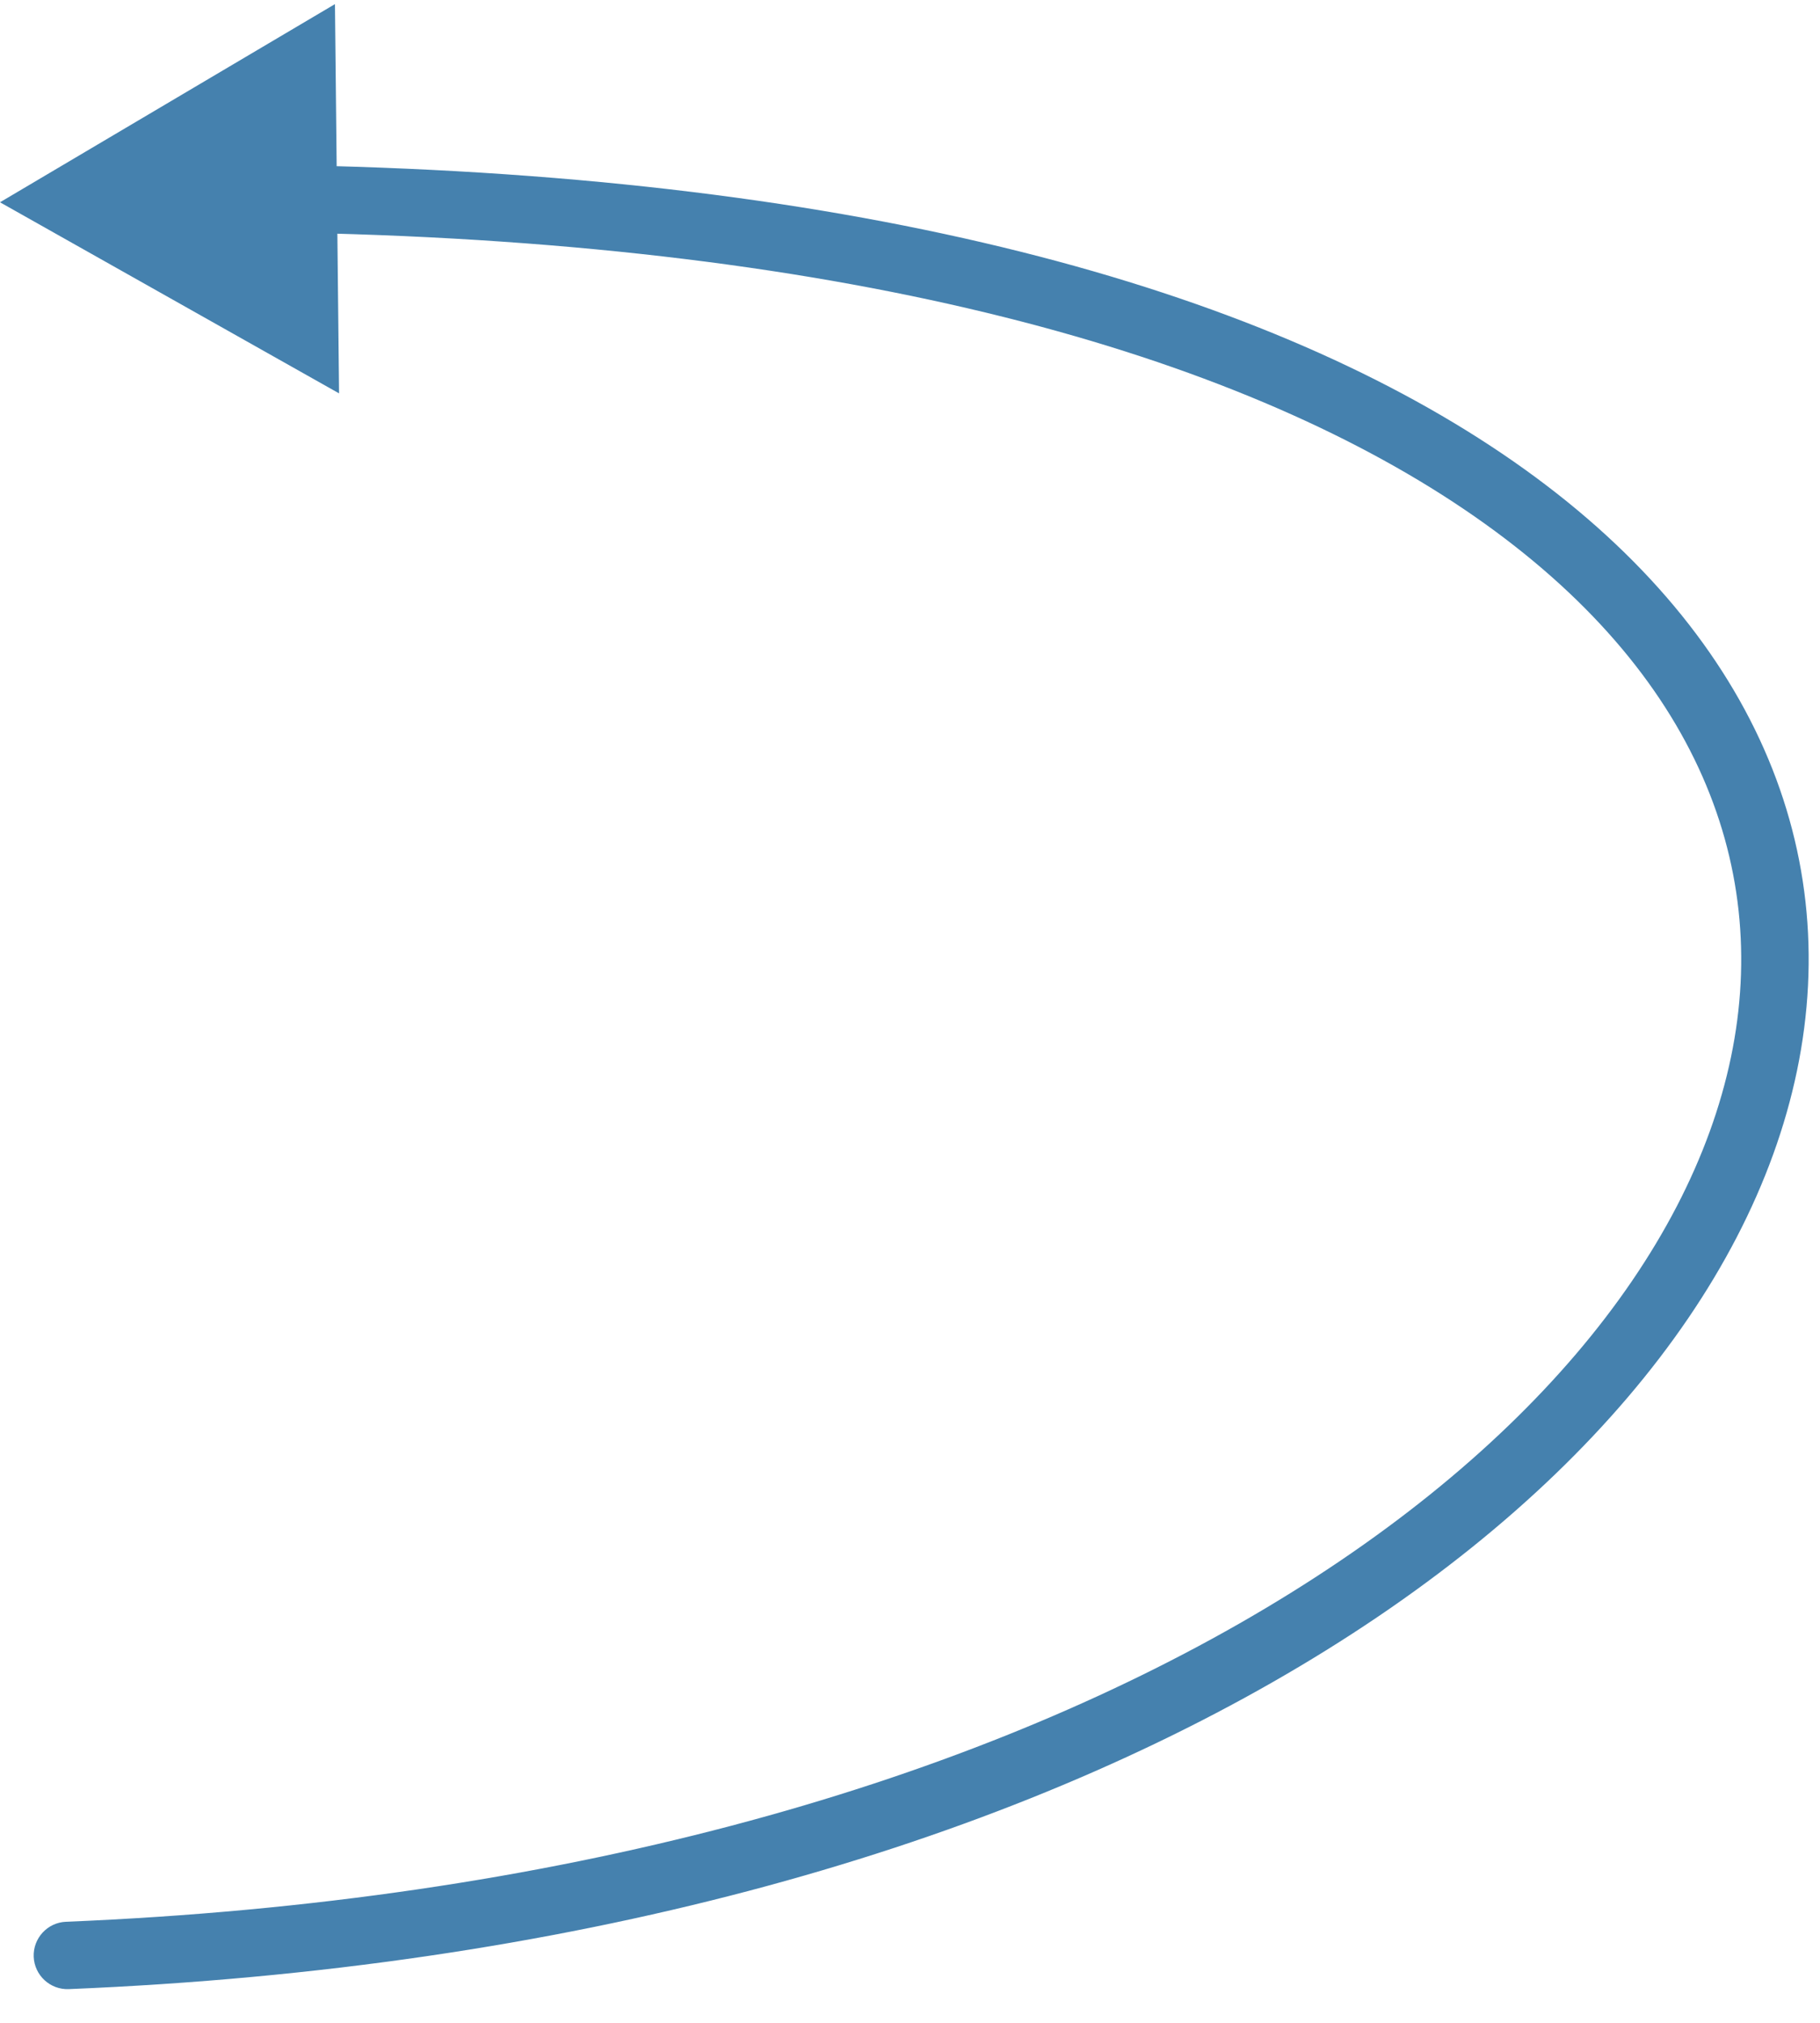 <?xml version="1.0" encoding="UTF-8"?> <svg xmlns="http://www.w3.org/2000/svg" width="27" height="30" viewBox="0 0 27 30" fill="none"><path d="M0.979 28.501C0.704 28.512 0.489 28.745 0.5 29.021C0.512 29.297 0.745 29.511 1.02 29.5L1 29L0.979 28.501ZM0 3L5.03 5.834L4.969 0.061L0 3ZM1 29L1.02 29.5C8.462 29.194 14.51 27.442 18.877 24.949C23.233 22.463 25.967 19.208 26.659 15.879C27.36 12.505 25.936 9.194 22.28 6.725C18.647 4.27 12.794 2.624 4.51 2.453L4.499 2.953L4.489 3.453C12.676 3.622 18.31 5.25 21.72 7.553C25.108 9.842 26.283 12.774 25.68 15.675C25.068 18.622 22.595 21.675 18.381 24.081C14.178 26.48 8.293 28.2 0.979 28.501L1 29Z" fill="#4581AE"></path></svg> 